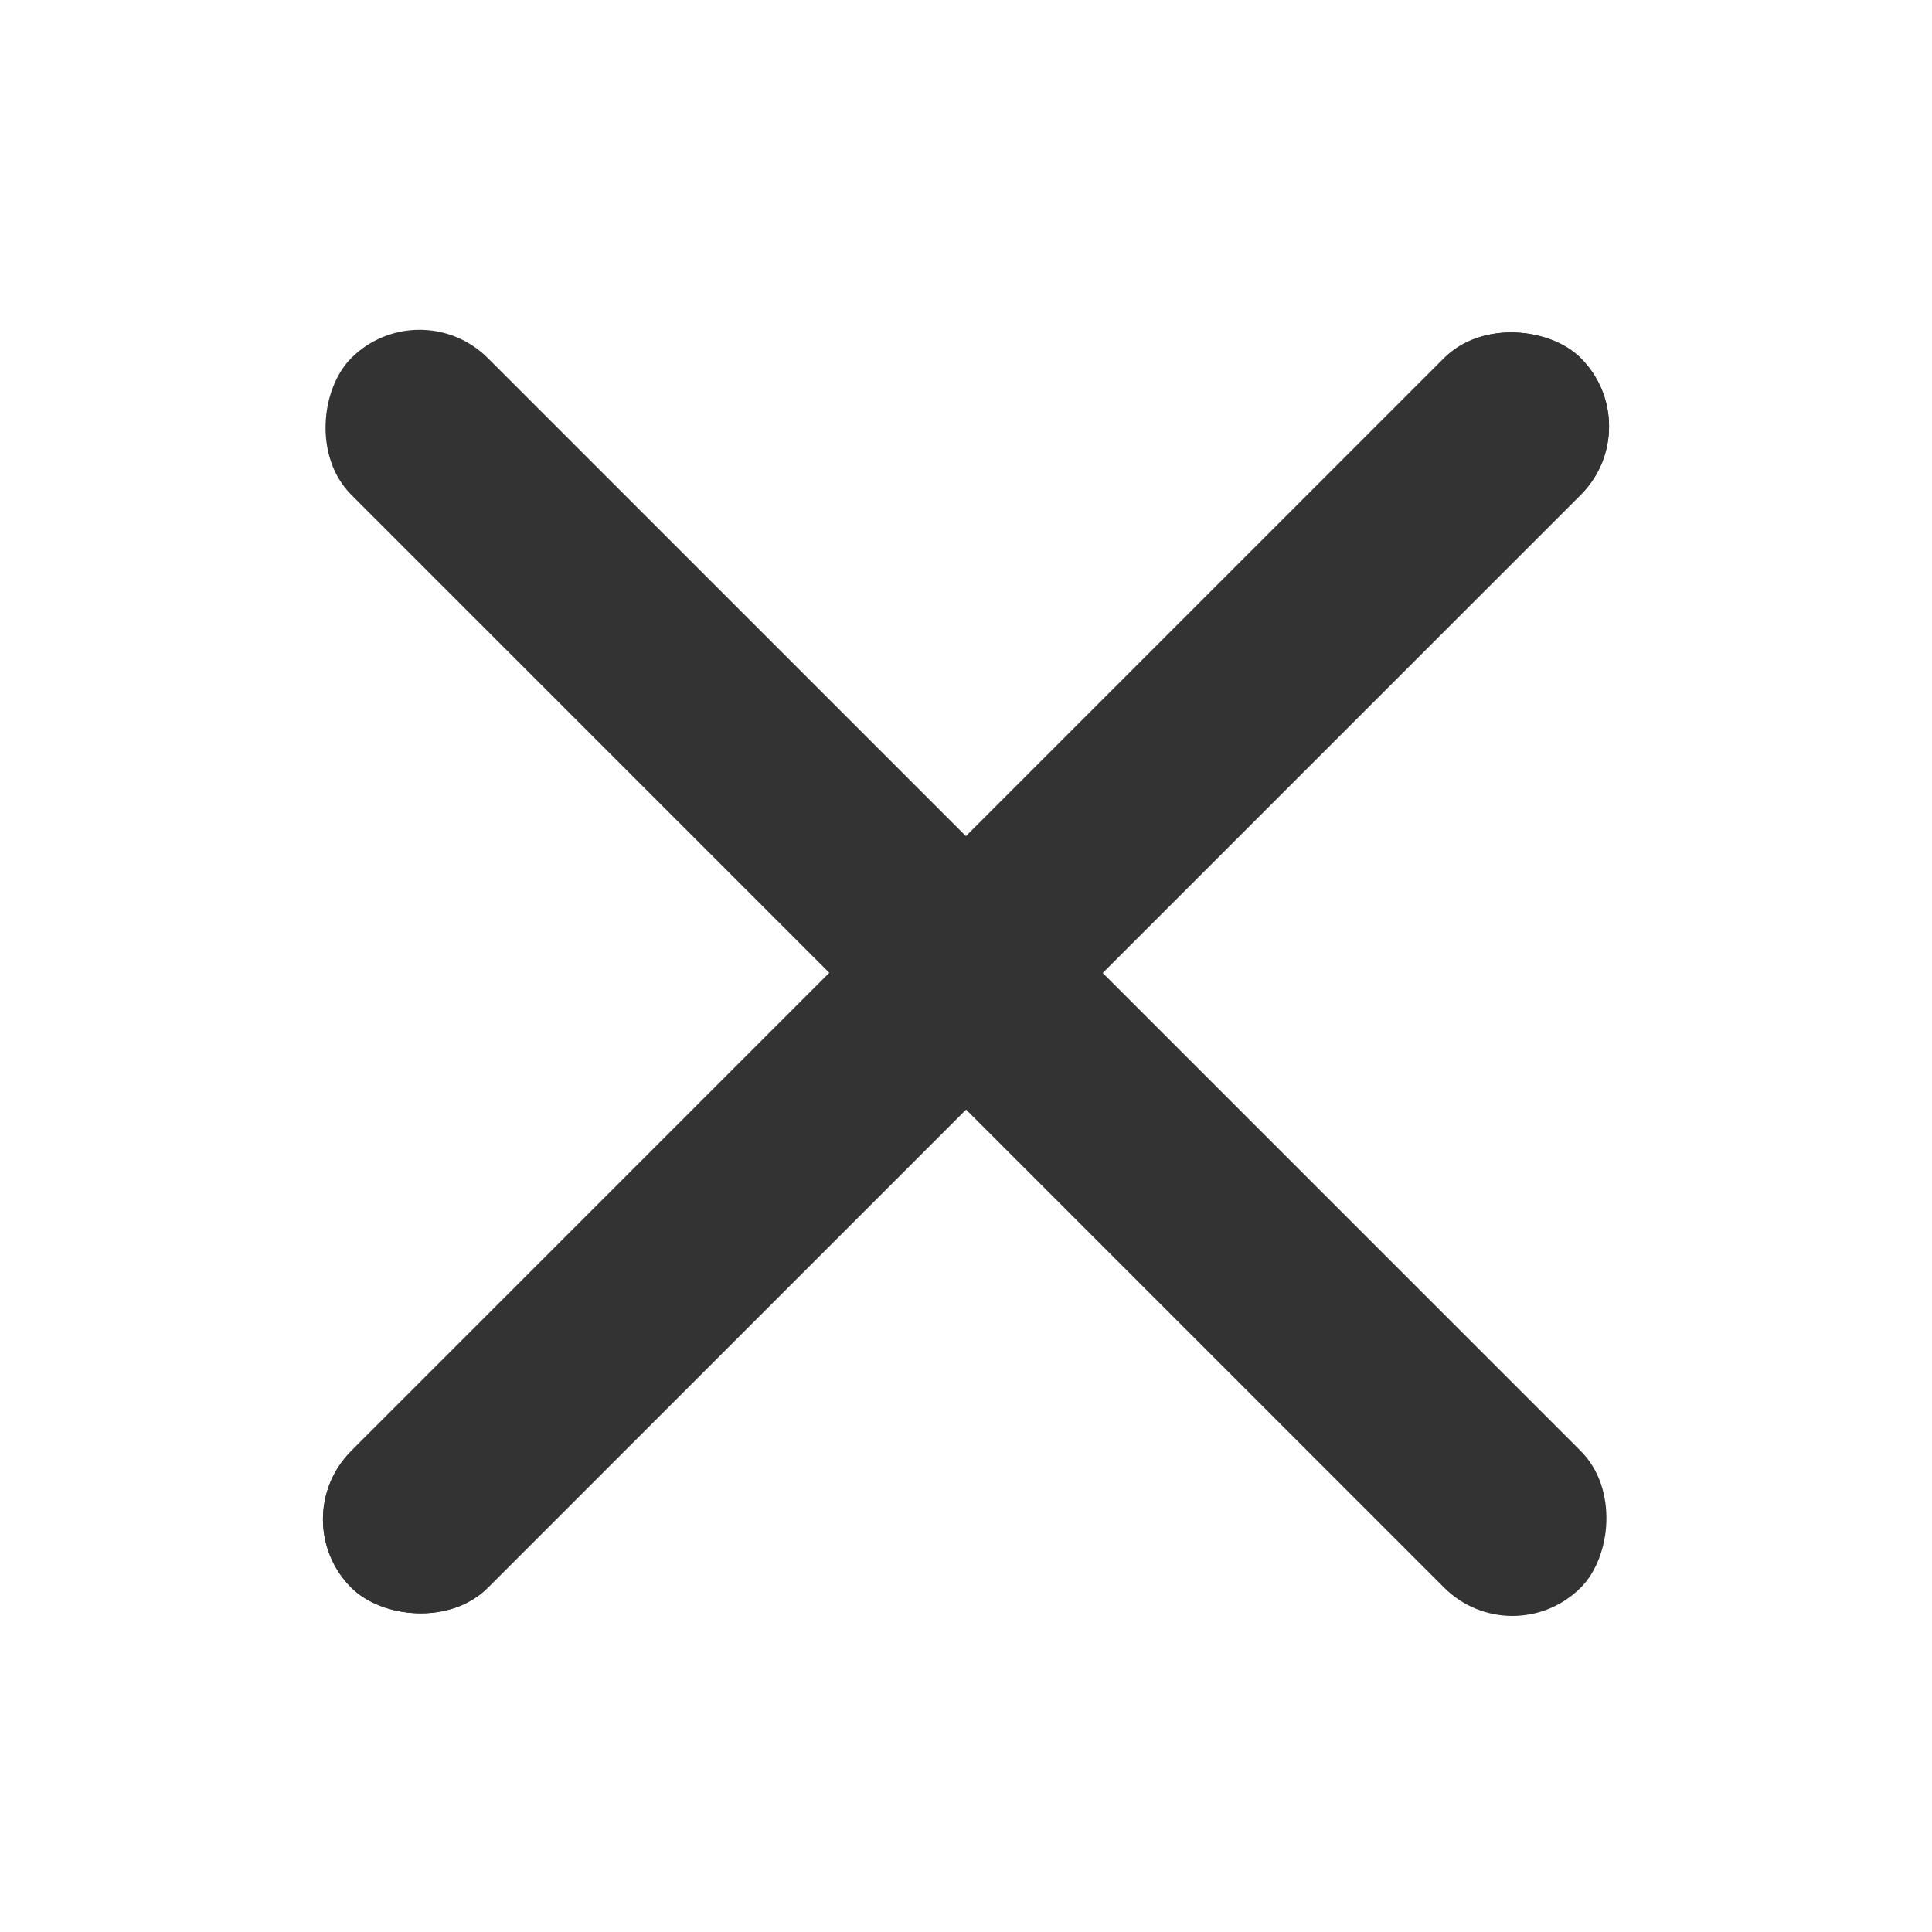 <svg xmlns="http://www.w3.org/2000/svg" width="20" height="20" viewBox="0 0 20 20">
  <g id="グループ_21784" data-name="グループ 21784" transform="translate(0 0.104)">
    <g id="グループ_16409" data-name="グループ 16409" transform="translate(2.929 2.896)">
      <rect id="長方形_25850" data-name="長方形 25850" width="18" height="2" rx="1" transform="translate(0 12.728) rotate(-45)" fill="#333"/>
      <rect id="長方形_25869" data-name="長方形 25869" width="18" height="2" rx="1" transform="translate(0 12.728) rotate(-45)" fill="#333"/>
      <rect id="長方形_25870" data-name="長方形 25870" width="18" height="2" rx="1" transform="translate(1.414) rotate(45)" fill="#333"/>
    </g>
    <rect id="長方形_25855" data-name="長方形 25855" width="20" height="20" transform="translate(0 -0.104)" fill="none"/>
  </g>
</svg>
